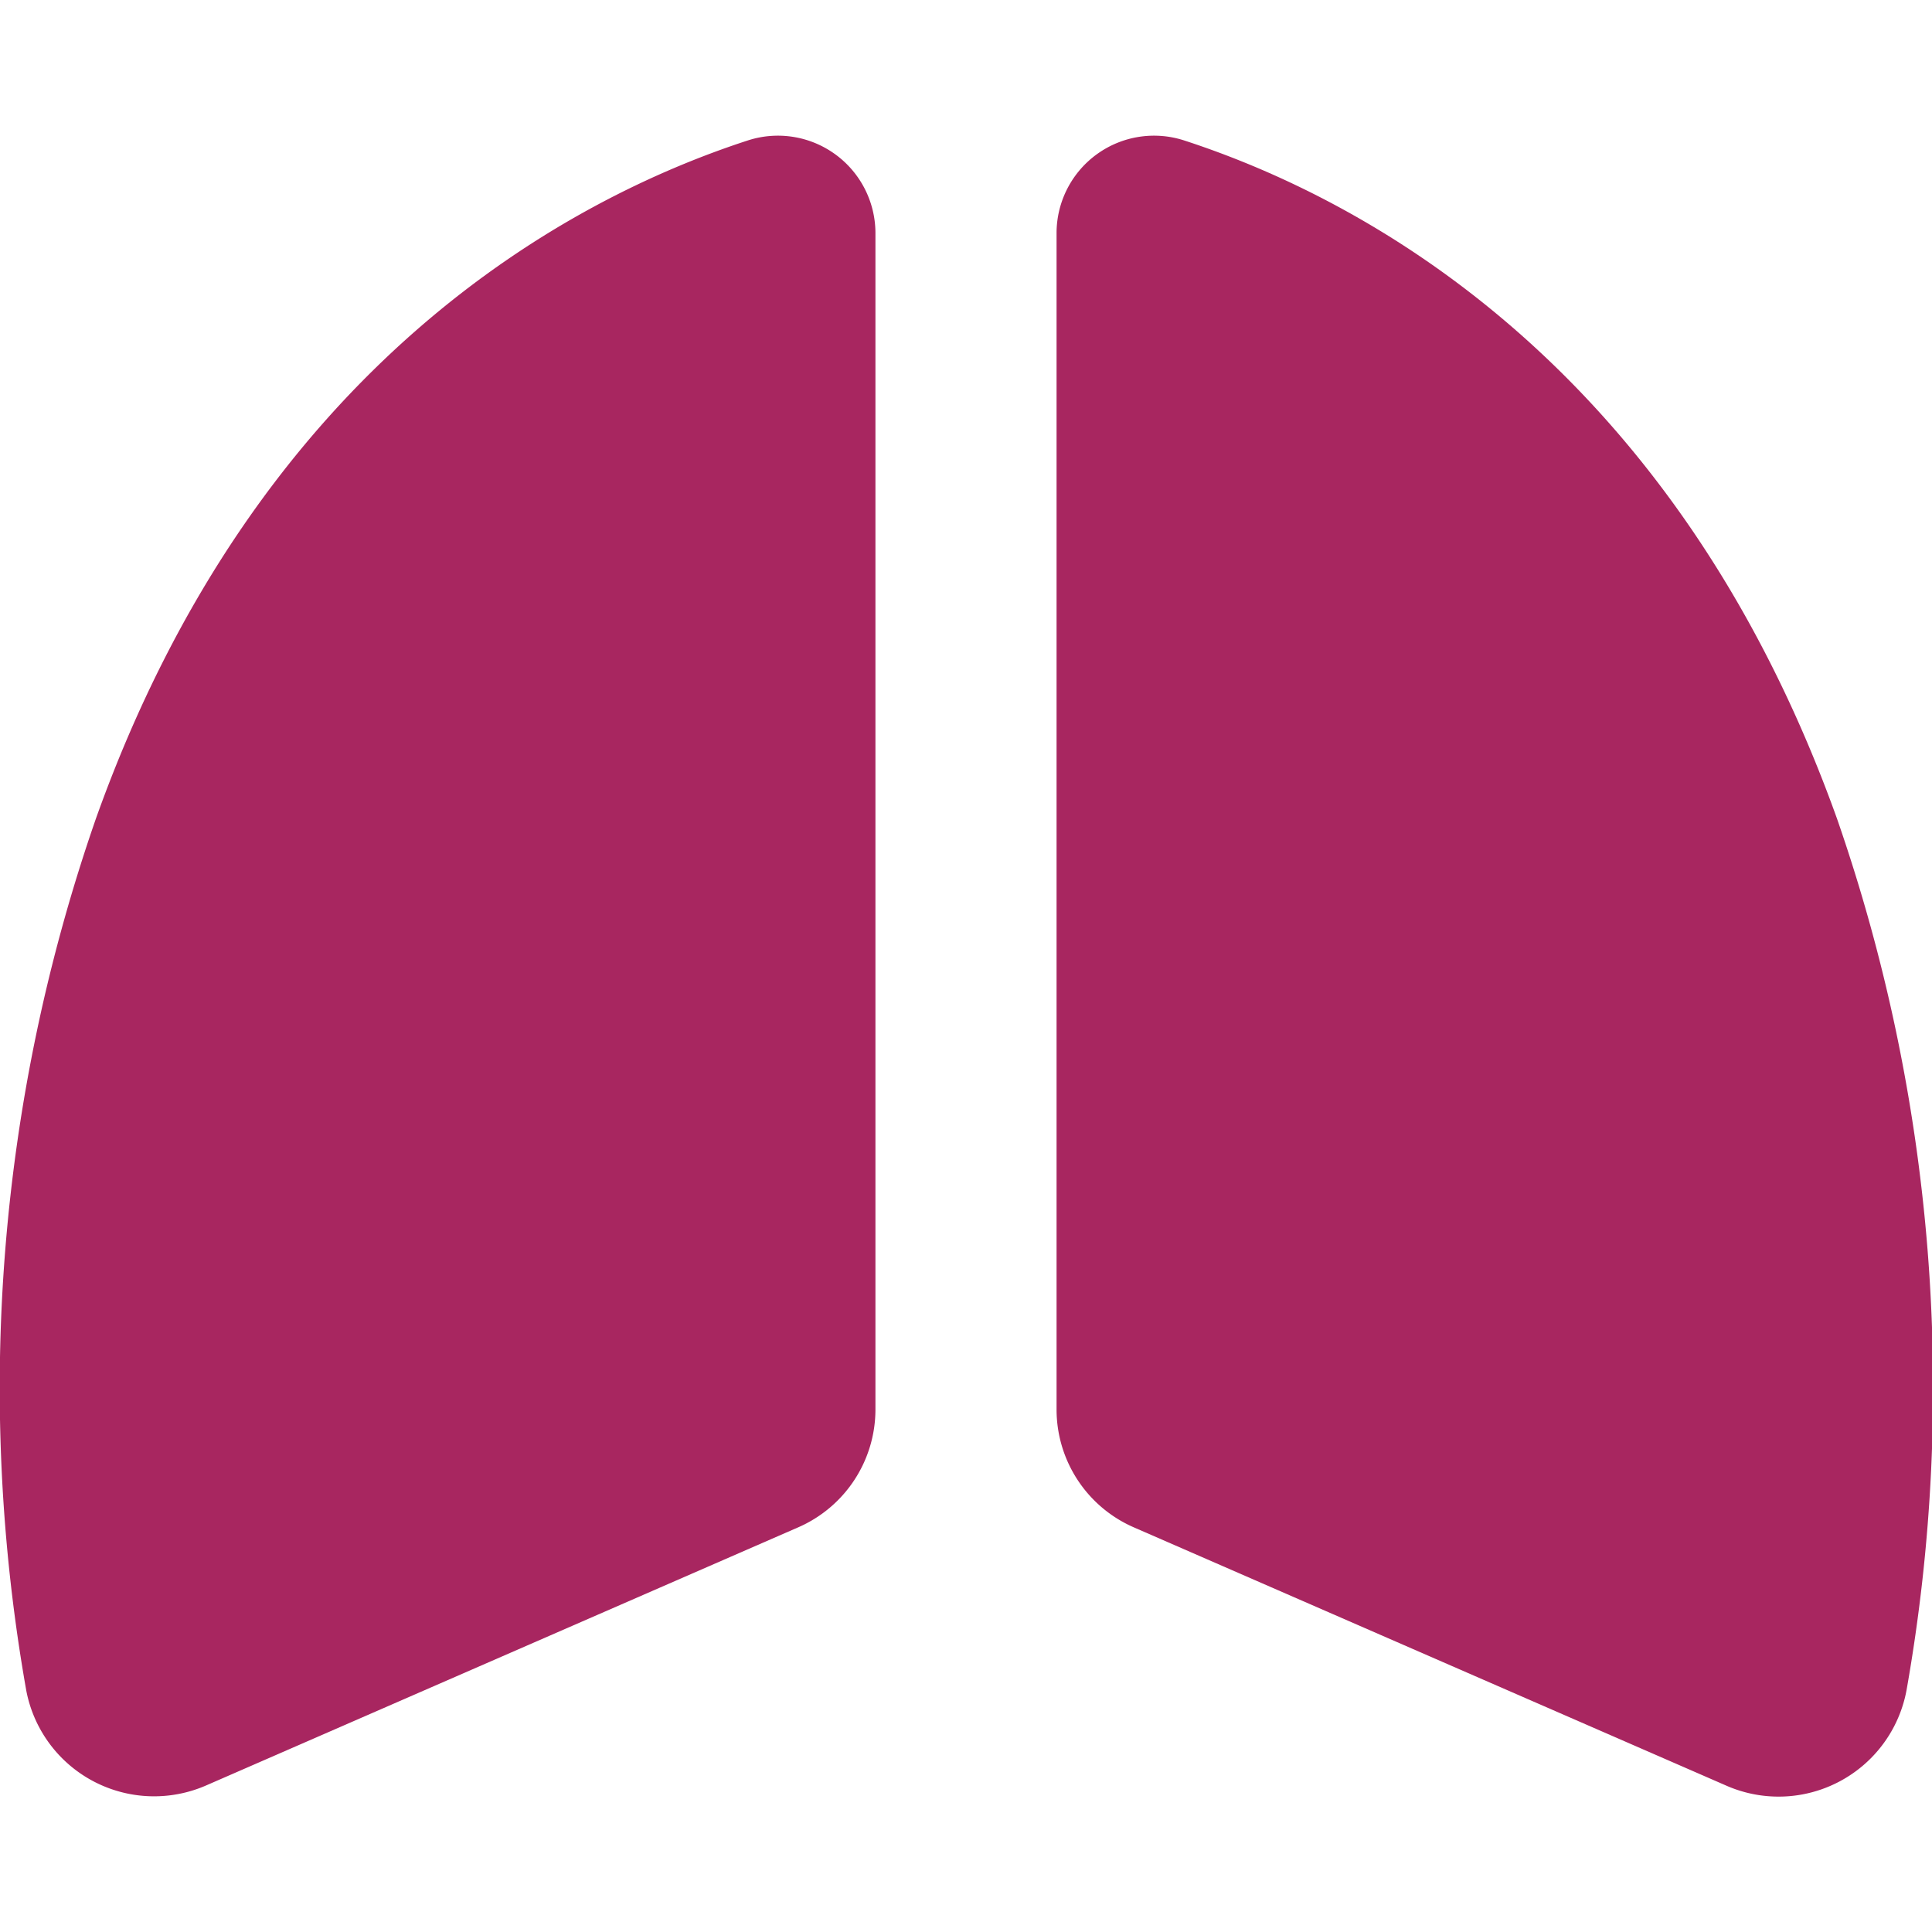 <svg id="Layer_1" data-name="Layer 1" xmlns="http://www.w3.org/2000/svg" viewBox="0 0 64 64"><defs><style>.cls-1{fill:#a82660;}</style></defs><path class="cls-1" d="M35,7.7v39a4.26,4.26,0,0,0,2.57,3.9l19.59,8.54a4.31,4.31,0,0,0,6-3.17,57.47,57.47,0,0,0-2.31-28.86C55.43,12,45.08,6.56,39.25,4.66A3.23,3.23,0,0,0,35,7.7Z"/><path class="cls-1" d="M29,7.7v39a4.26,4.26,0,0,1-2.57,3.9L6.84,59.14A4.31,4.31,0,0,1,.87,56,57.47,57.47,0,0,1,3.18,27.11C8.57,12,18.92,6.56,24.75,4.66A3.23,3.23,0,0,1,29,7.7Z"/></svg>